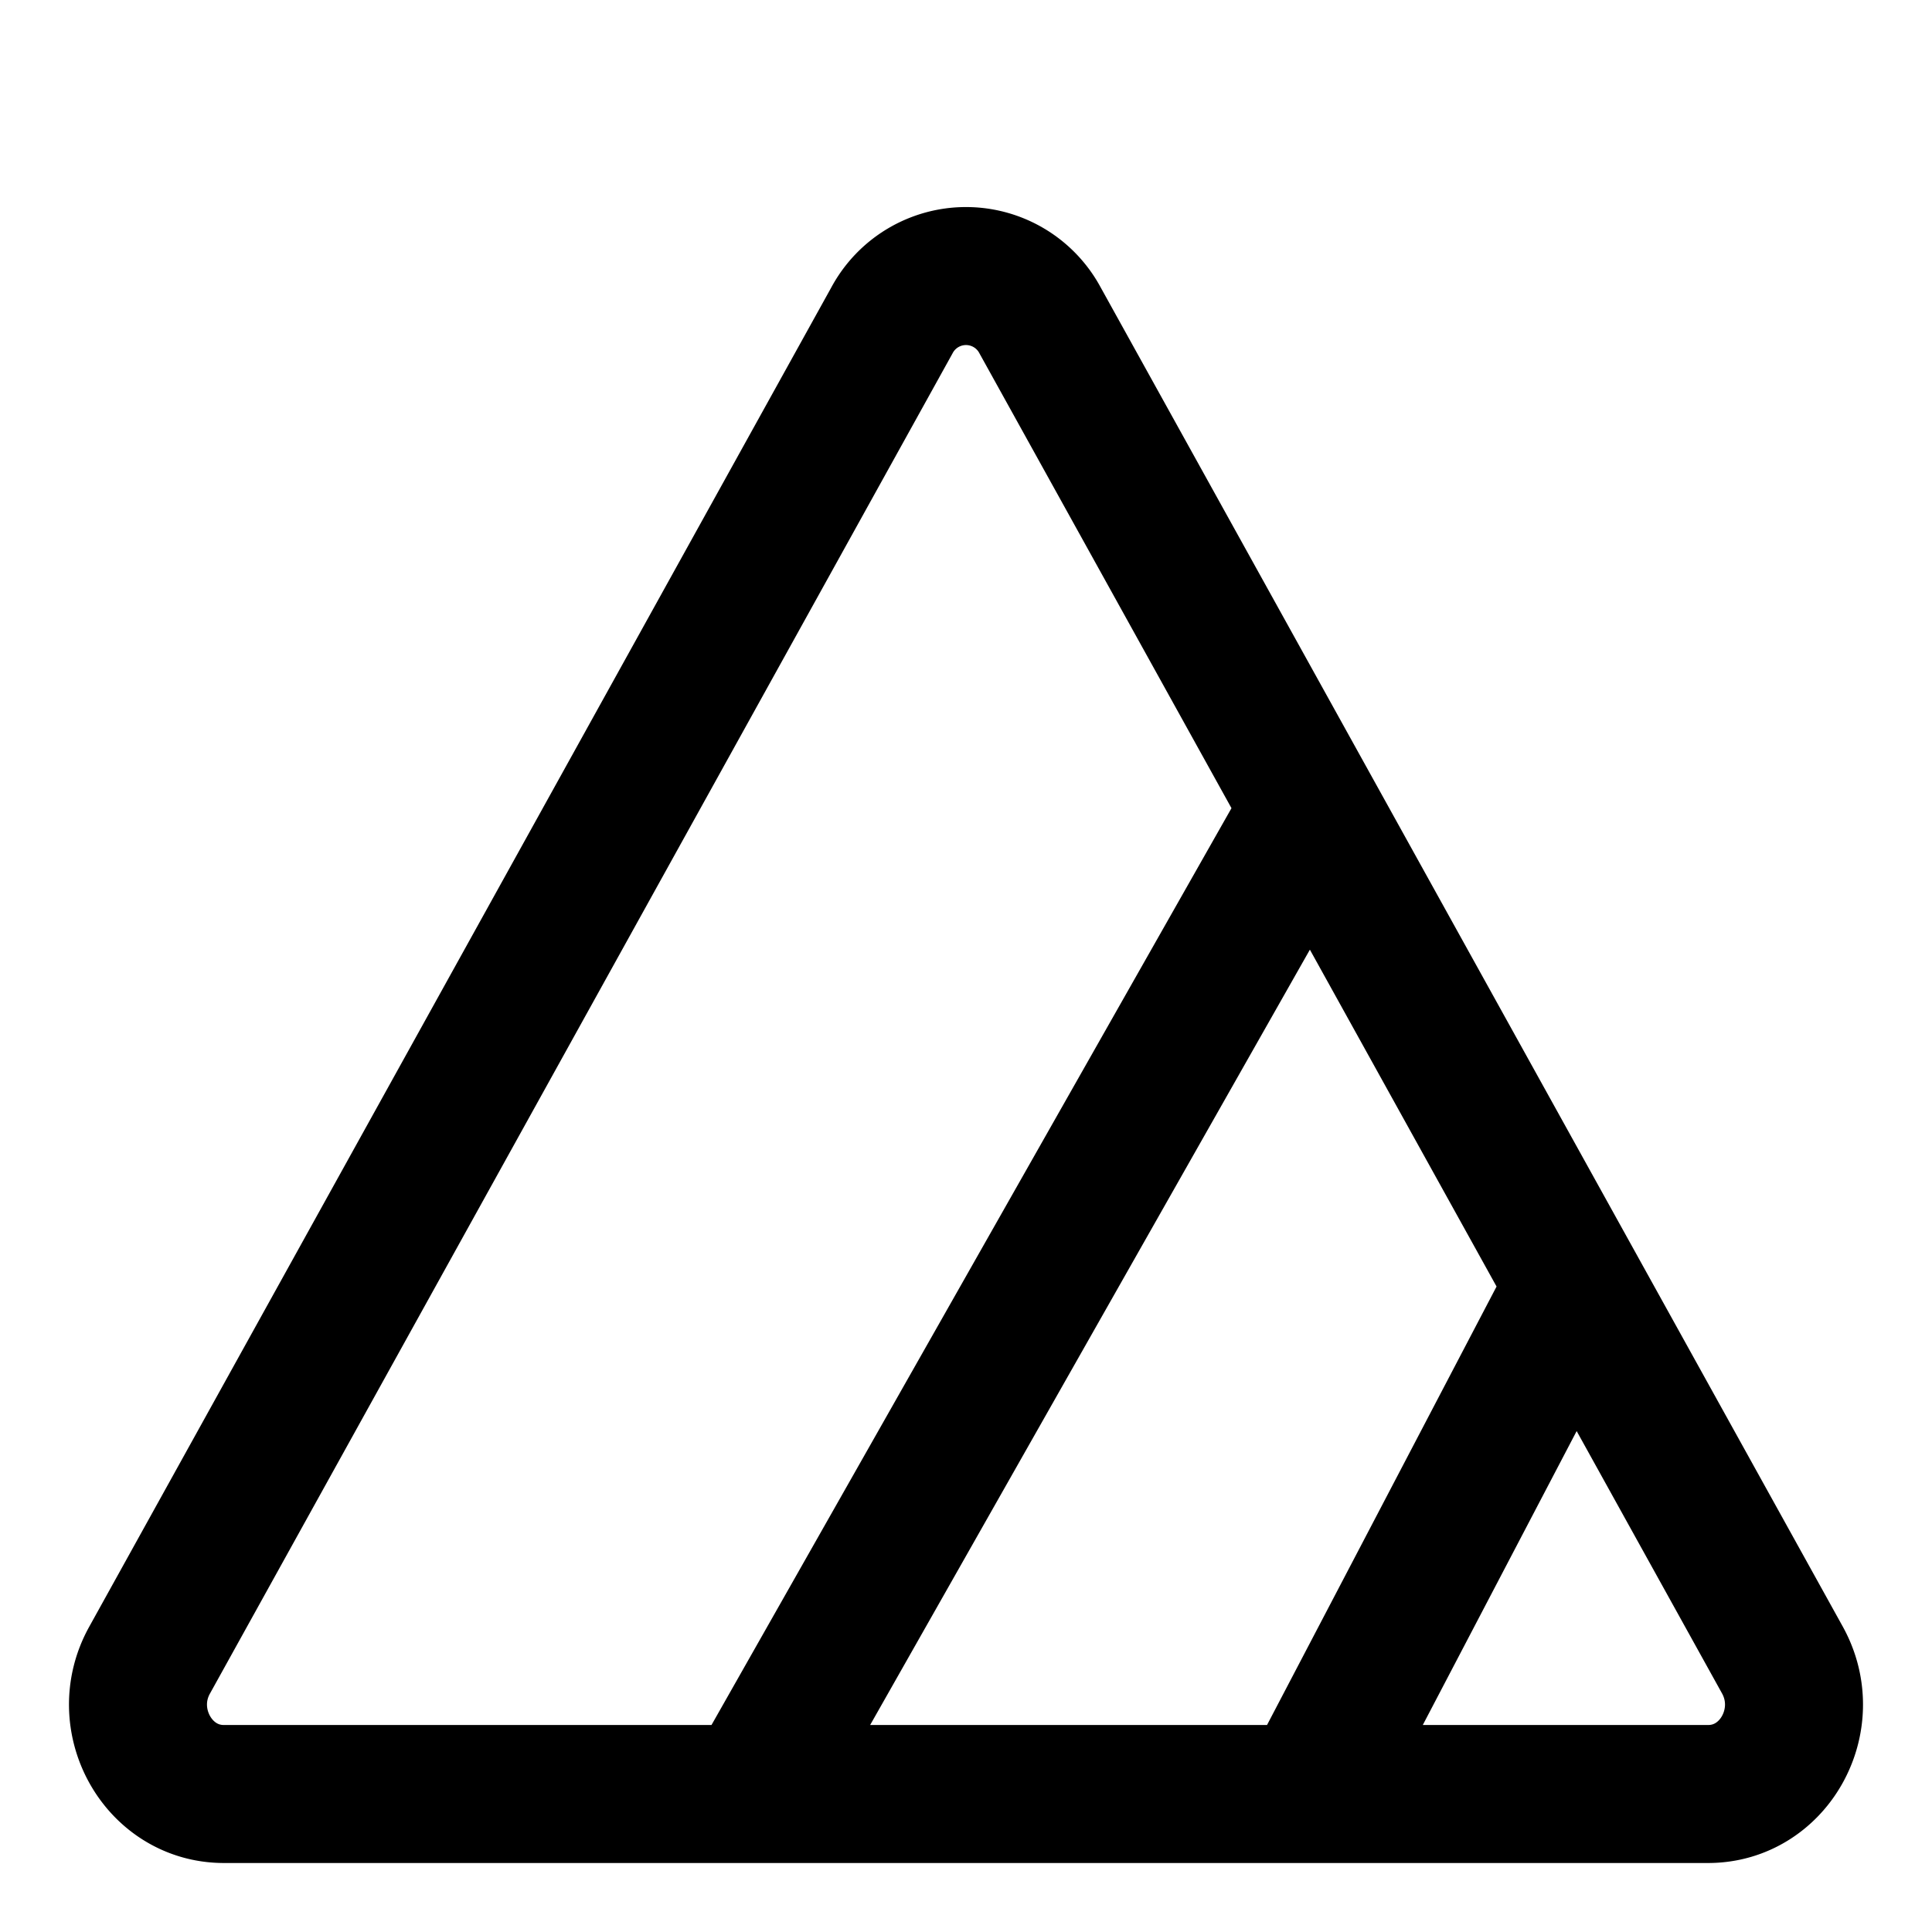 <svg width="14" height="14" viewBox="0 0 14 14" xmlns="http://www.w3.org/2000/svg">
    <defs>
        <filter color-interpolation-filters="auto" id="g8lkc0ujya">
            <feColorMatrix in="SourceGraphic" values="0 0 0 0 0 0 0 0 0 0 0 0 0 0 0 0 0 0 1 0"/>
        </filter>
    </defs>
    <g filter="url(#g8lkc0ujya)" fill="none" fill-rule="evenodd">
        <path d="M0 0h14v14H0z"/>
        <g stroke="#000" stroke-linejoin="bevel">
            <path d="M6.462 2.324a.609.609 0 0 1 1.076 0l5.378 9.705c.239.432-.06.971-.538.971H1.622c-.478 0-.777-.54-.538-.97l5.378-9.706zM5.447 13l4.037-7.118M9.484 13l1.863-3.559"/>
        </g>
    </g>
</svg>

